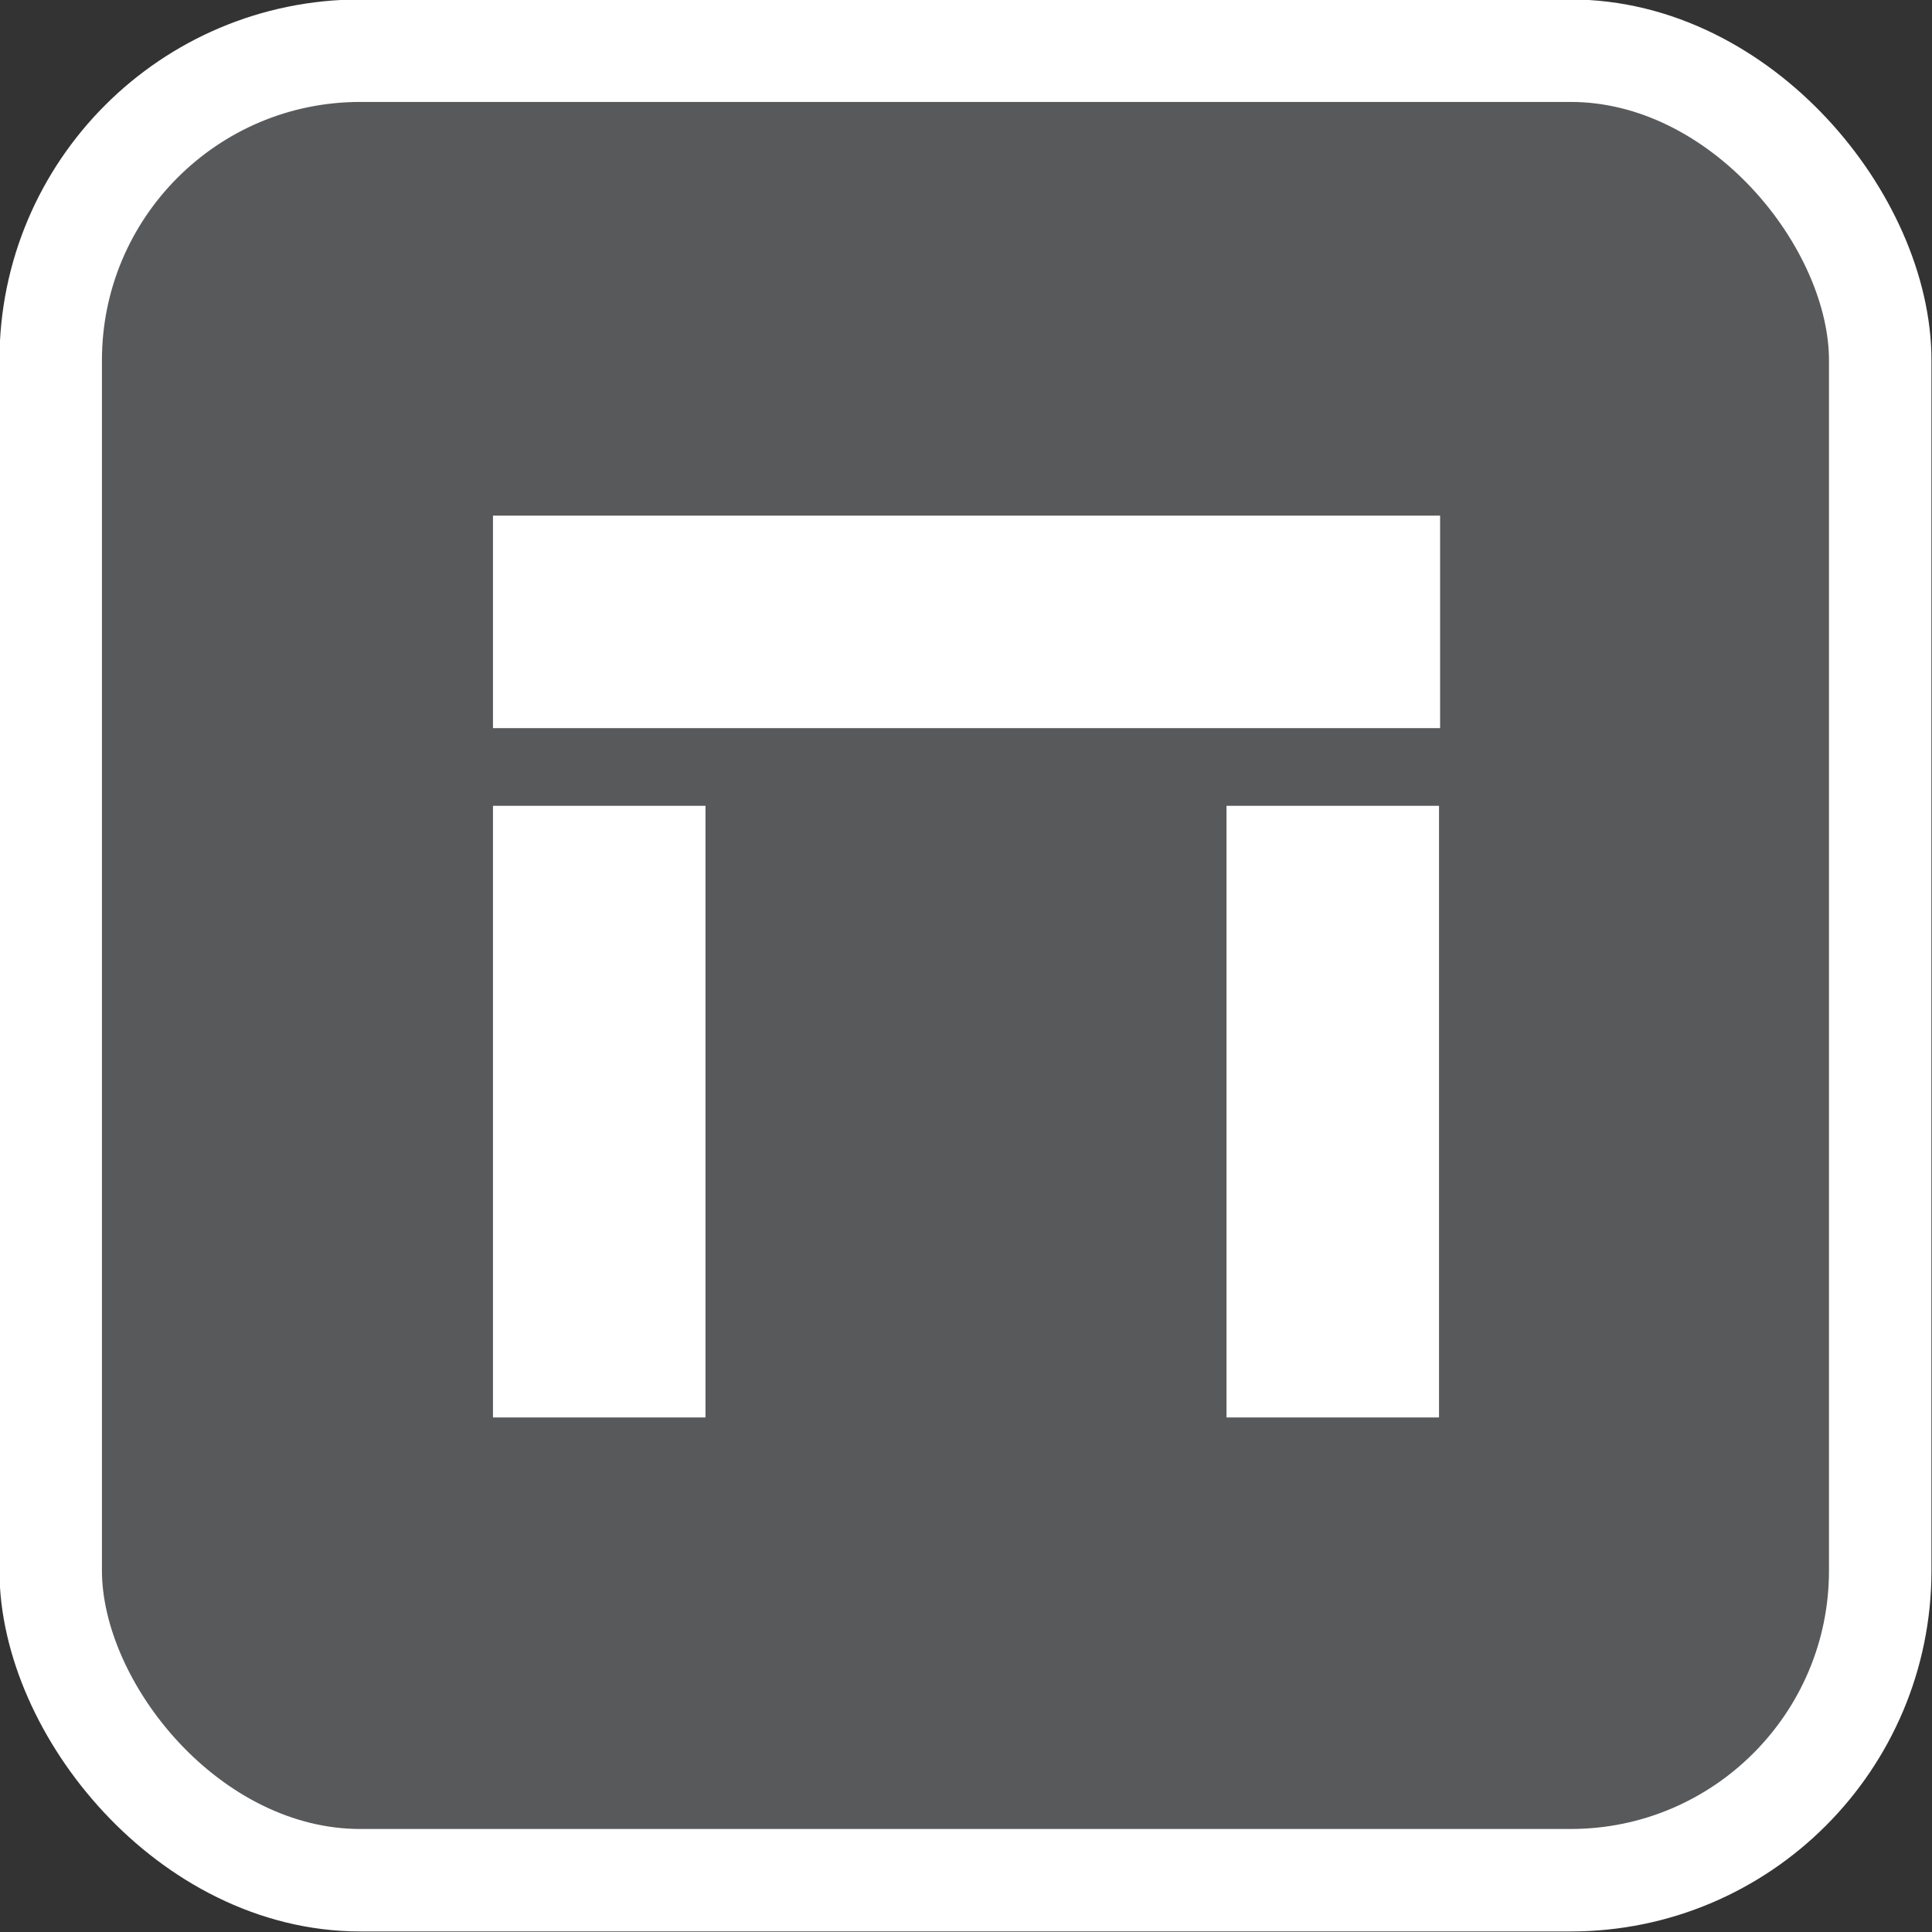 <svg xmlns="http://www.w3.org/2000/svg" viewBox="0 0 17.91 17.91"><rect x="0" y="0" width="17.91" height="17.91" fill="#333333" stroke="none"/><defs><style>.cls-1{fill:#58595b;}.cls-2{fill:none;stroke:#fff;stroke-miterlimit:10;stroke-width:0.95px;}.cls-3{fill:#fff;}</style></defs><title>oszklenie_2</title><g id="Warstwa_2" data-name="Warstwa 2"><g id="Warstwa_1-2" data-name="Warstwa 1"><path class="cls-1" d="M17.44,14.57a2.88,2.88,0,0,1-2.87,2.87H3.34A2.88,2.88,0,0,1,.47,14.57V3.34A2.88,2.88,0,0,1,3.34.47H14.57a2.88,2.88,0,0,1,2.87,2.87"/><rect class="cls-2" x="0.47" y="0.47" width="16.96" height="16.96" rx="2.87" ry="2.87"/><rect class="cls-3" x="4.57" y="7.47" width="1.97" height="5.67"/><rect class="cls-3" x="11.37" y="7.47" width="1.97" height="5.67"/><rect class="cls-3" x="4.57" y="4.78" width="8.78" height="1.97"/></g></g></svg>